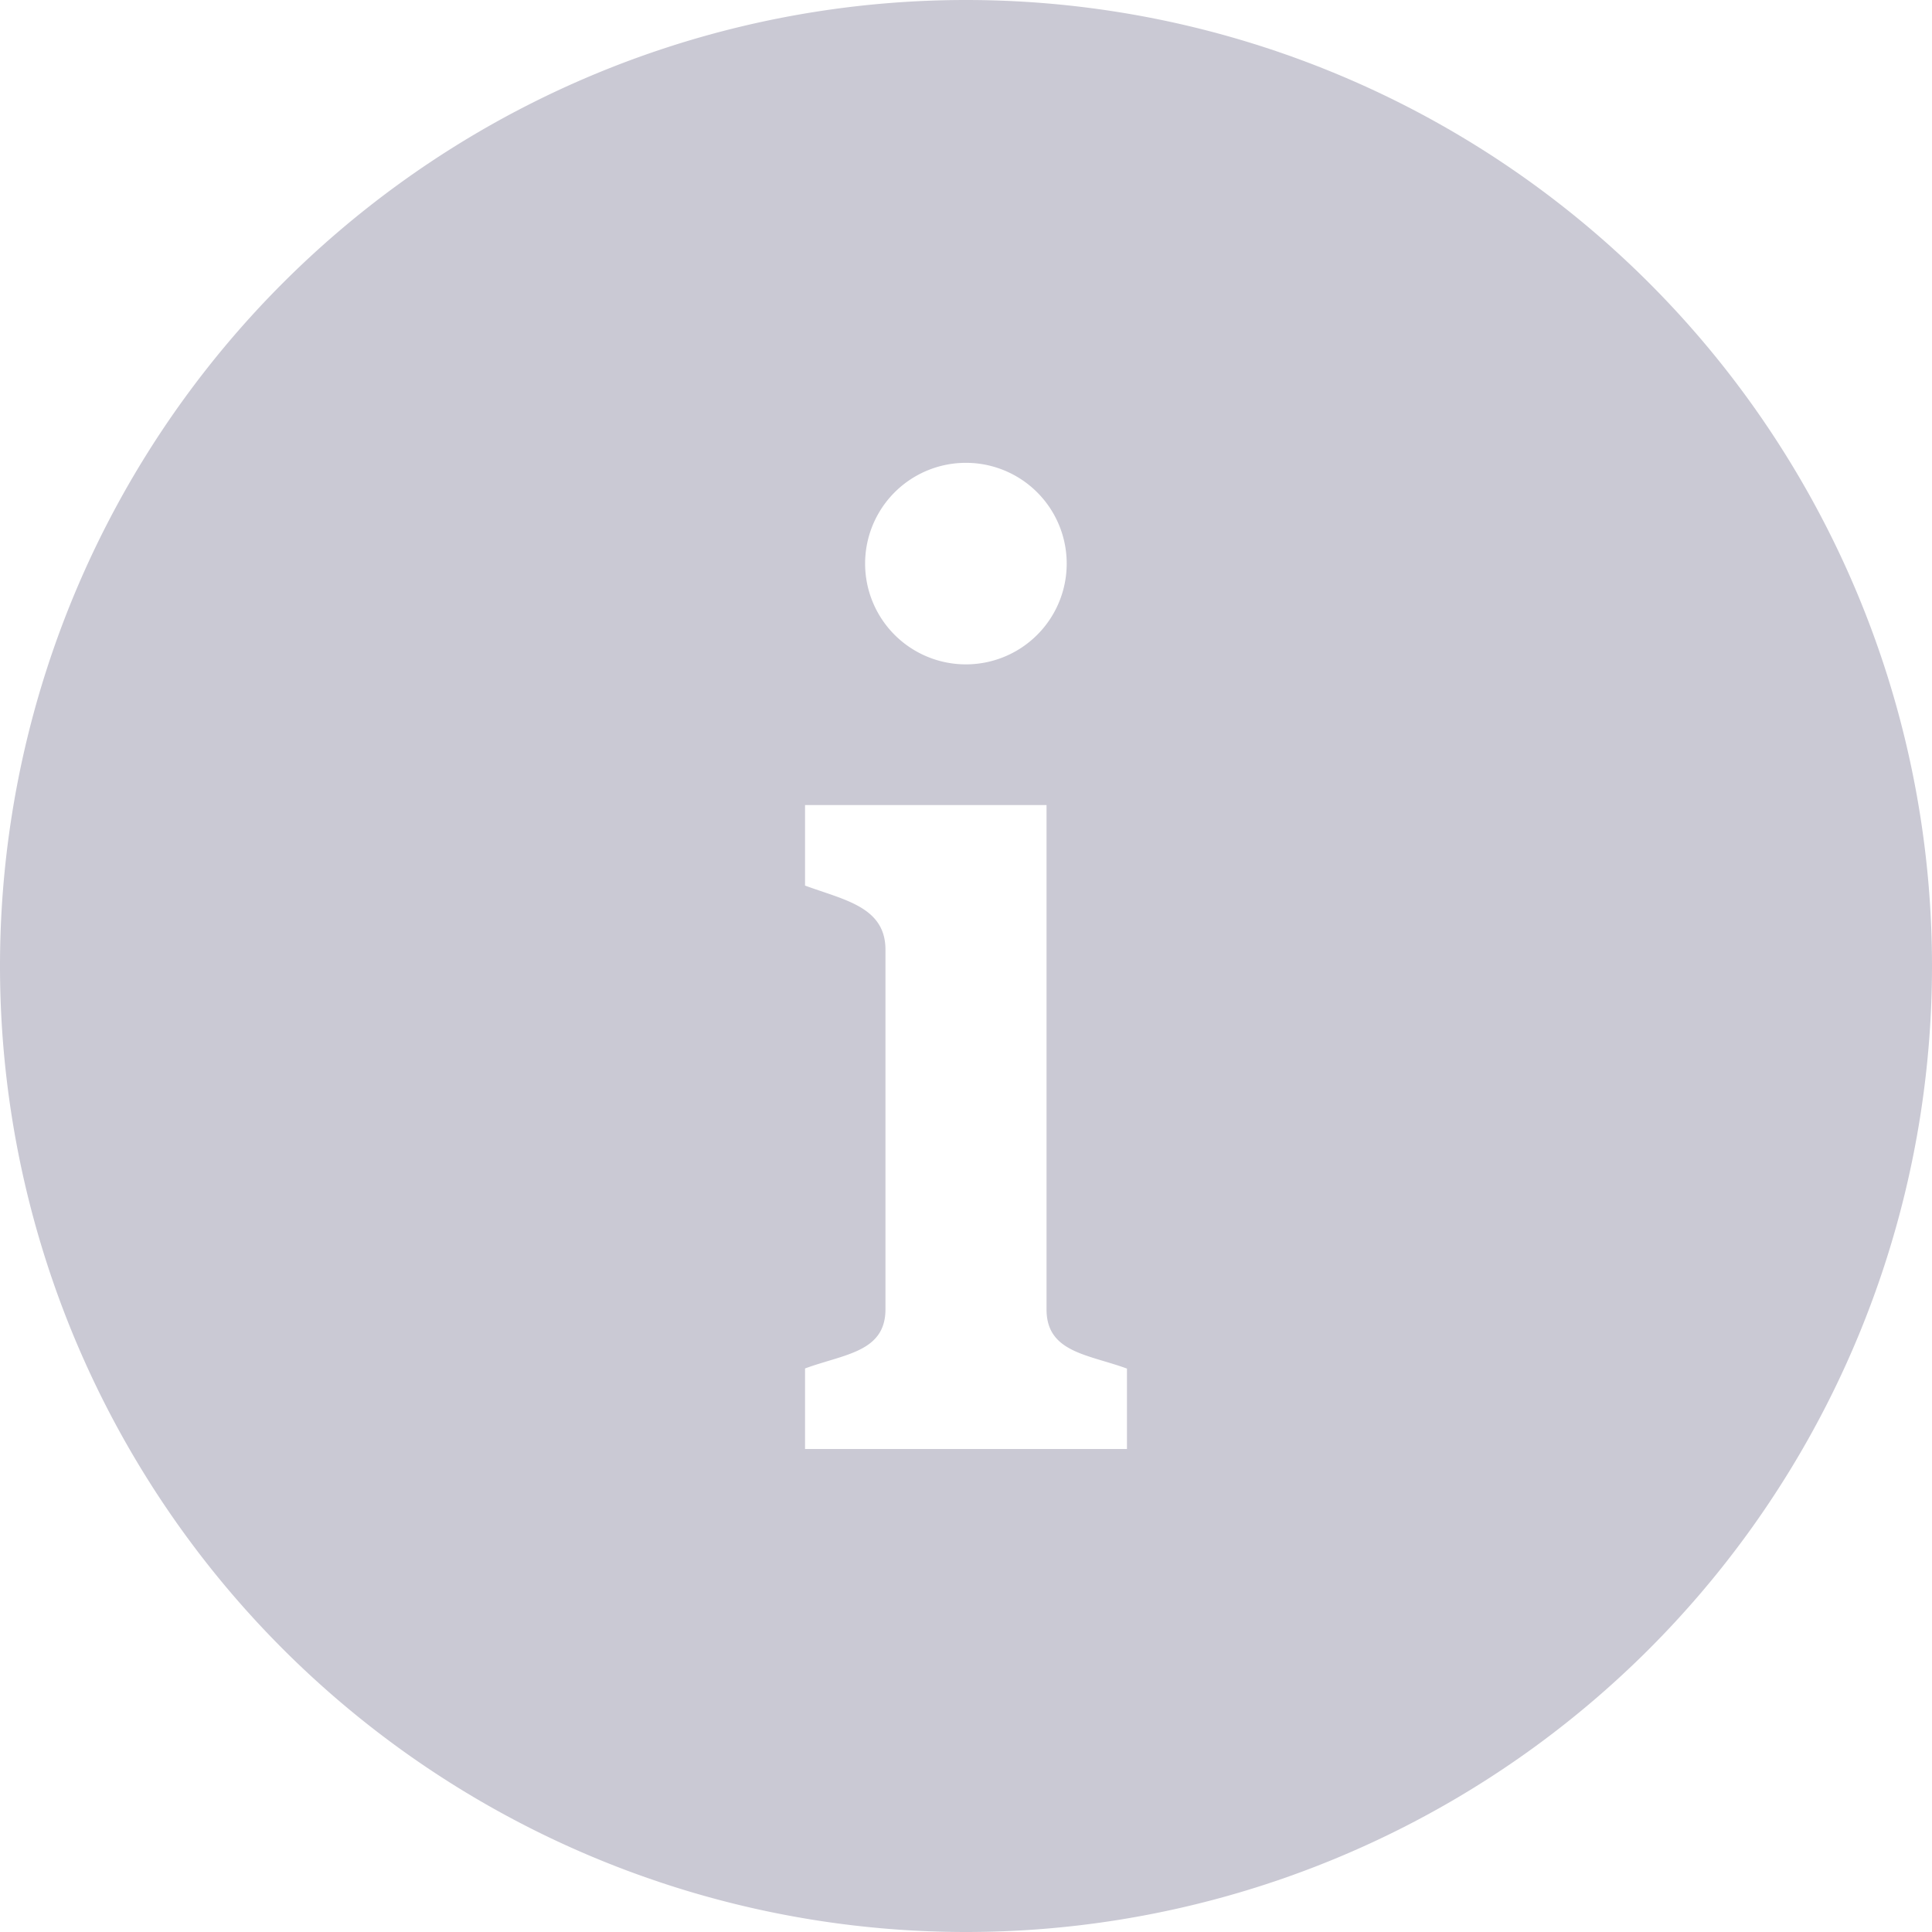 <svg xmlns="http://www.w3.org/2000/svg" width="16" height="16" fill="none"><path fill="#CAC9D4" d="M8 0a8 8 0 1 0 0 16A8 8 0 0 0 8 0Zm0 3.833a.834.834 0 1 1-.001 1.669.834.834 0 0 1 0-1.669ZM9.332 12H6.667v-.667c.322-.119.666-.134.666-.49V7.865c0-.356-.344-.412-.666-.531v-.667h2v4.177c0 .357.344.372.666.49V12Z"/></svg>
